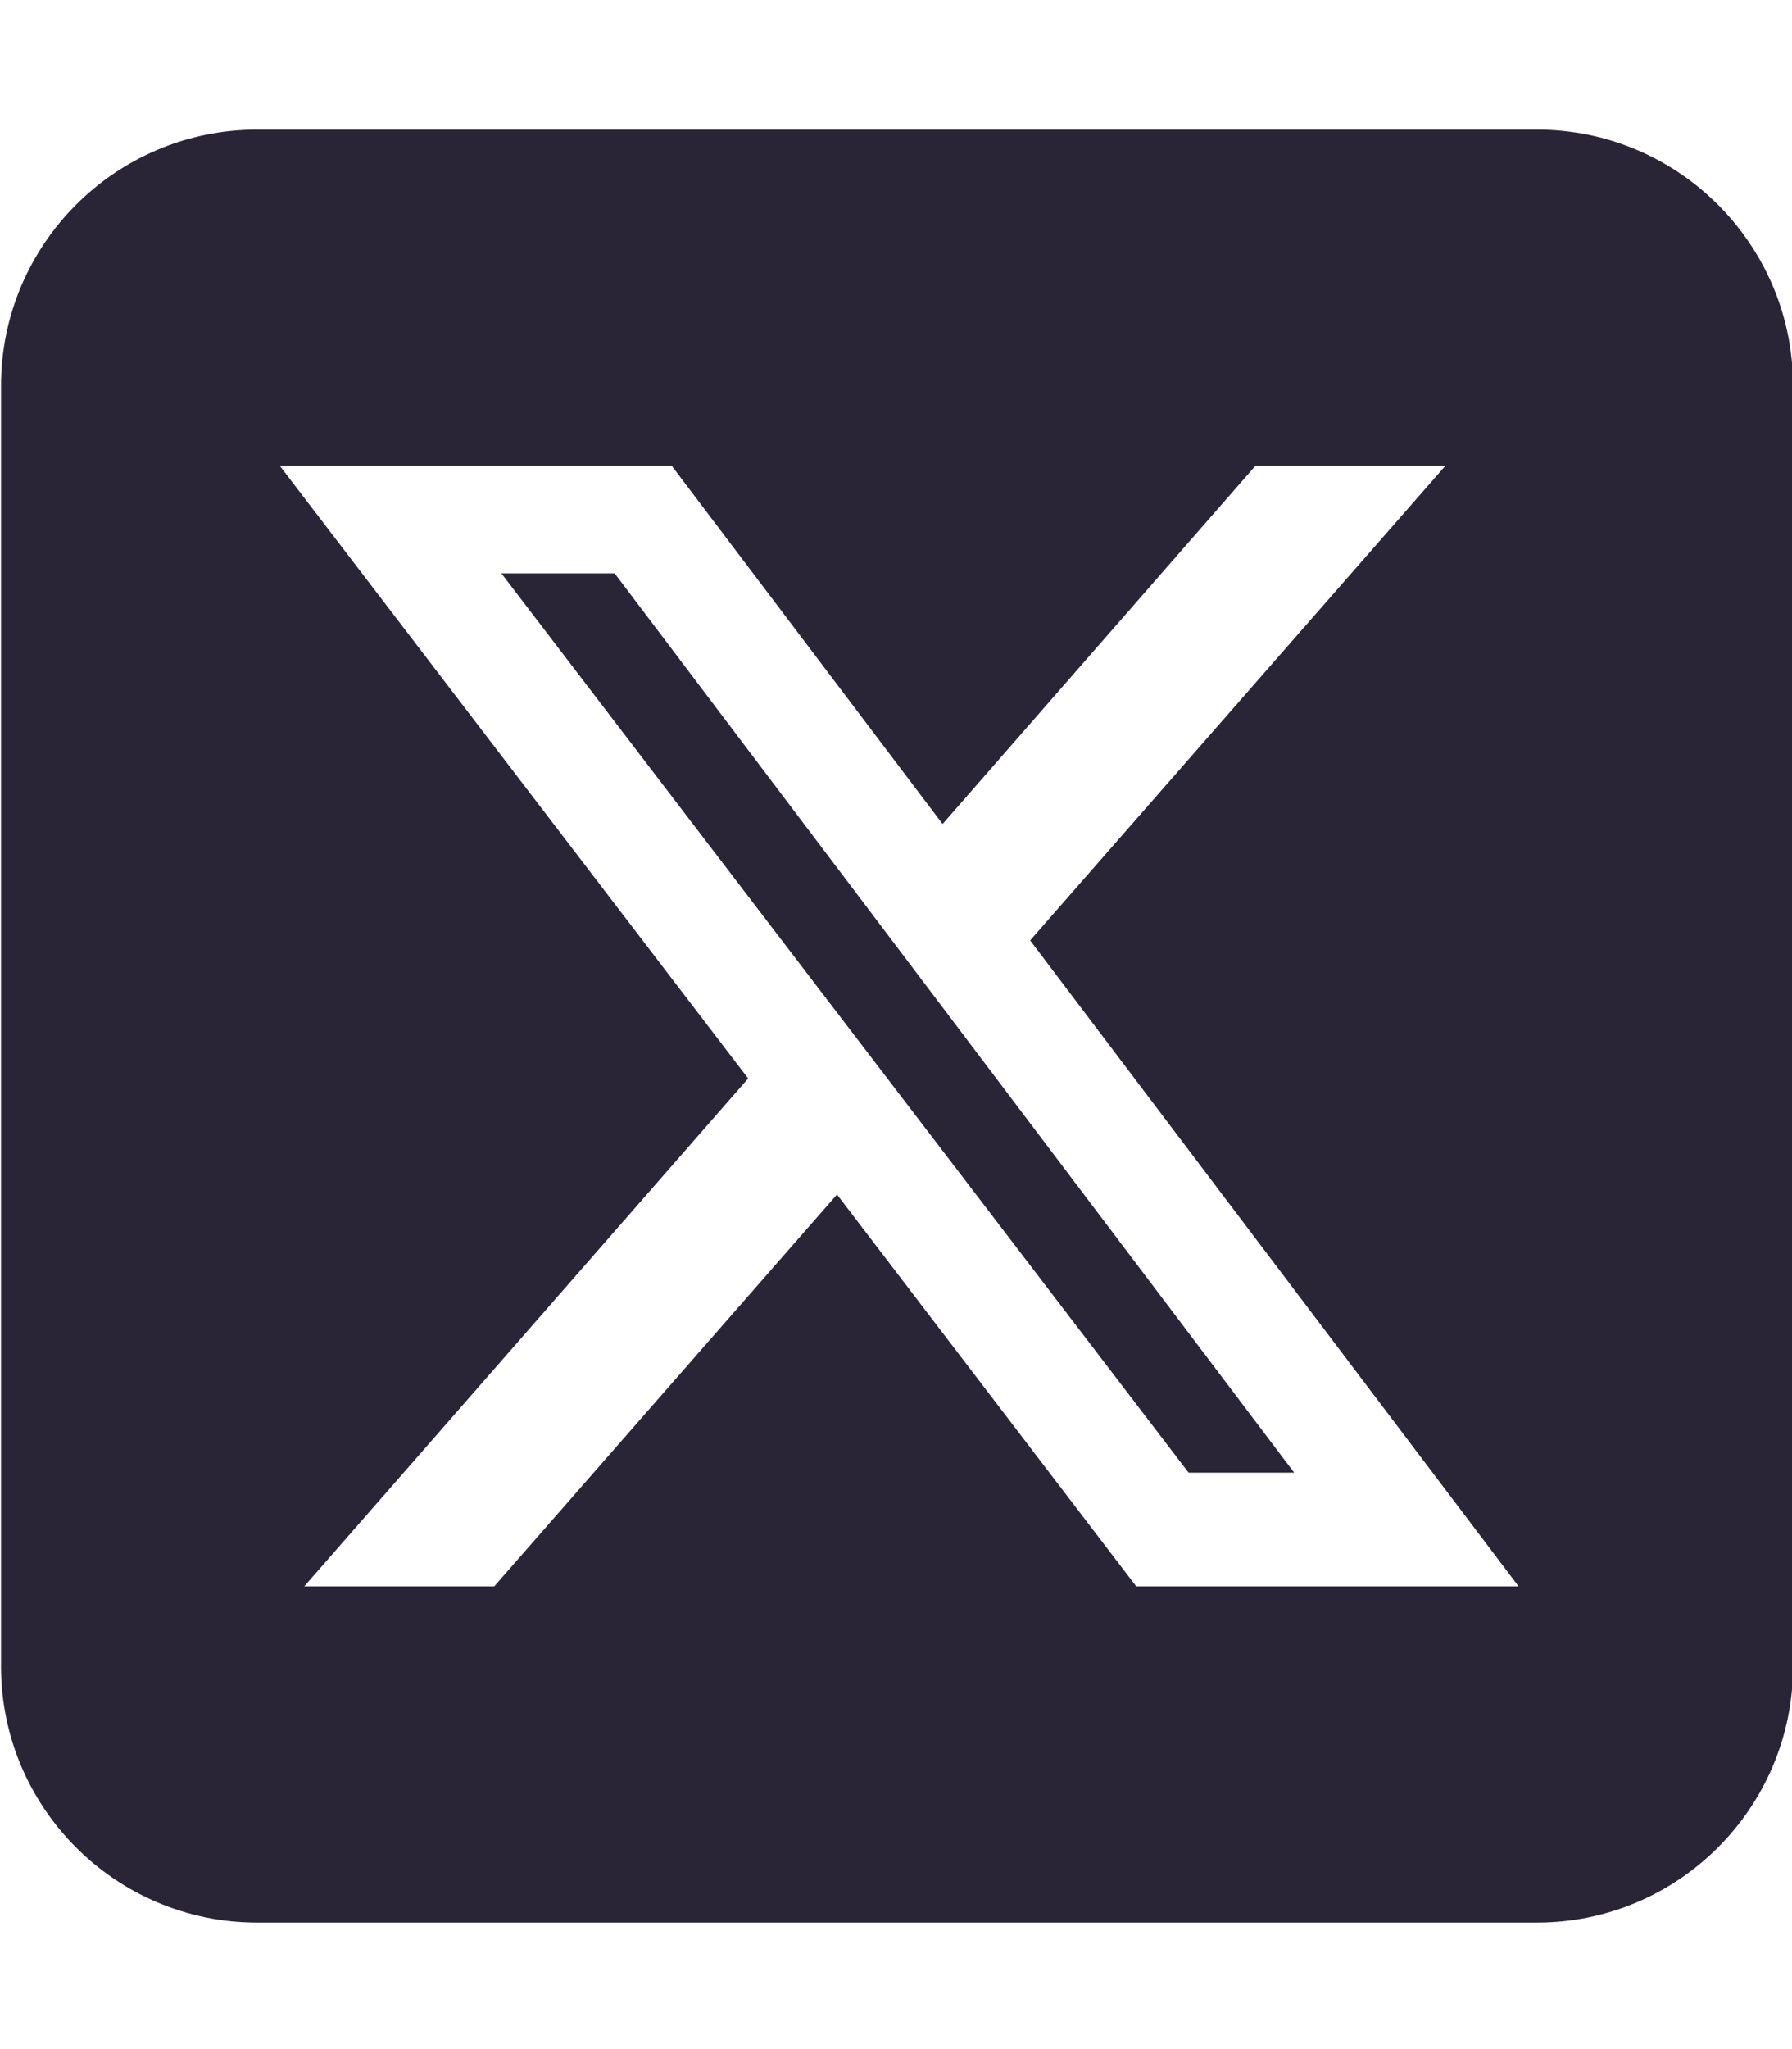 <svg width="14" height="16" viewBox="0 0 14 16" fill="none" xmlns="http://www.w3.org/2000/svg">
<g id="fa6-brands:square-x-twitter" clip-path="url(#clip0_11153_35731)">
<path id="Vector" d="M2.008 1.012C0.905 1.012 0.008 1.909 0.008 3.012V13.012C0.008 14.115 0.905 15.012 2.008 15.012H12.008C13.111 15.012 14.008 14.115 14.008 13.012V3.012C14.008 1.909 13.111 1.012 12.008 1.012H2.008ZM11.292 3.637L8.048 7.343L11.864 12.387H8.877L6.539 9.327L3.861 12.387H2.377L5.845 8.421L2.186 3.637H5.248L7.364 6.434L9.808 3.637H11.292ZM10.111 11.499L4.802 4.477H3.917L9.286 11.499H10.108H10.111Z" fill="#2A2536"/>
</g>
<defs>
<clipPath id="clip0_11153_35731">
<rect width="14" height="16" fill="white"/>
</clipPath>
</defs>
</svg>
